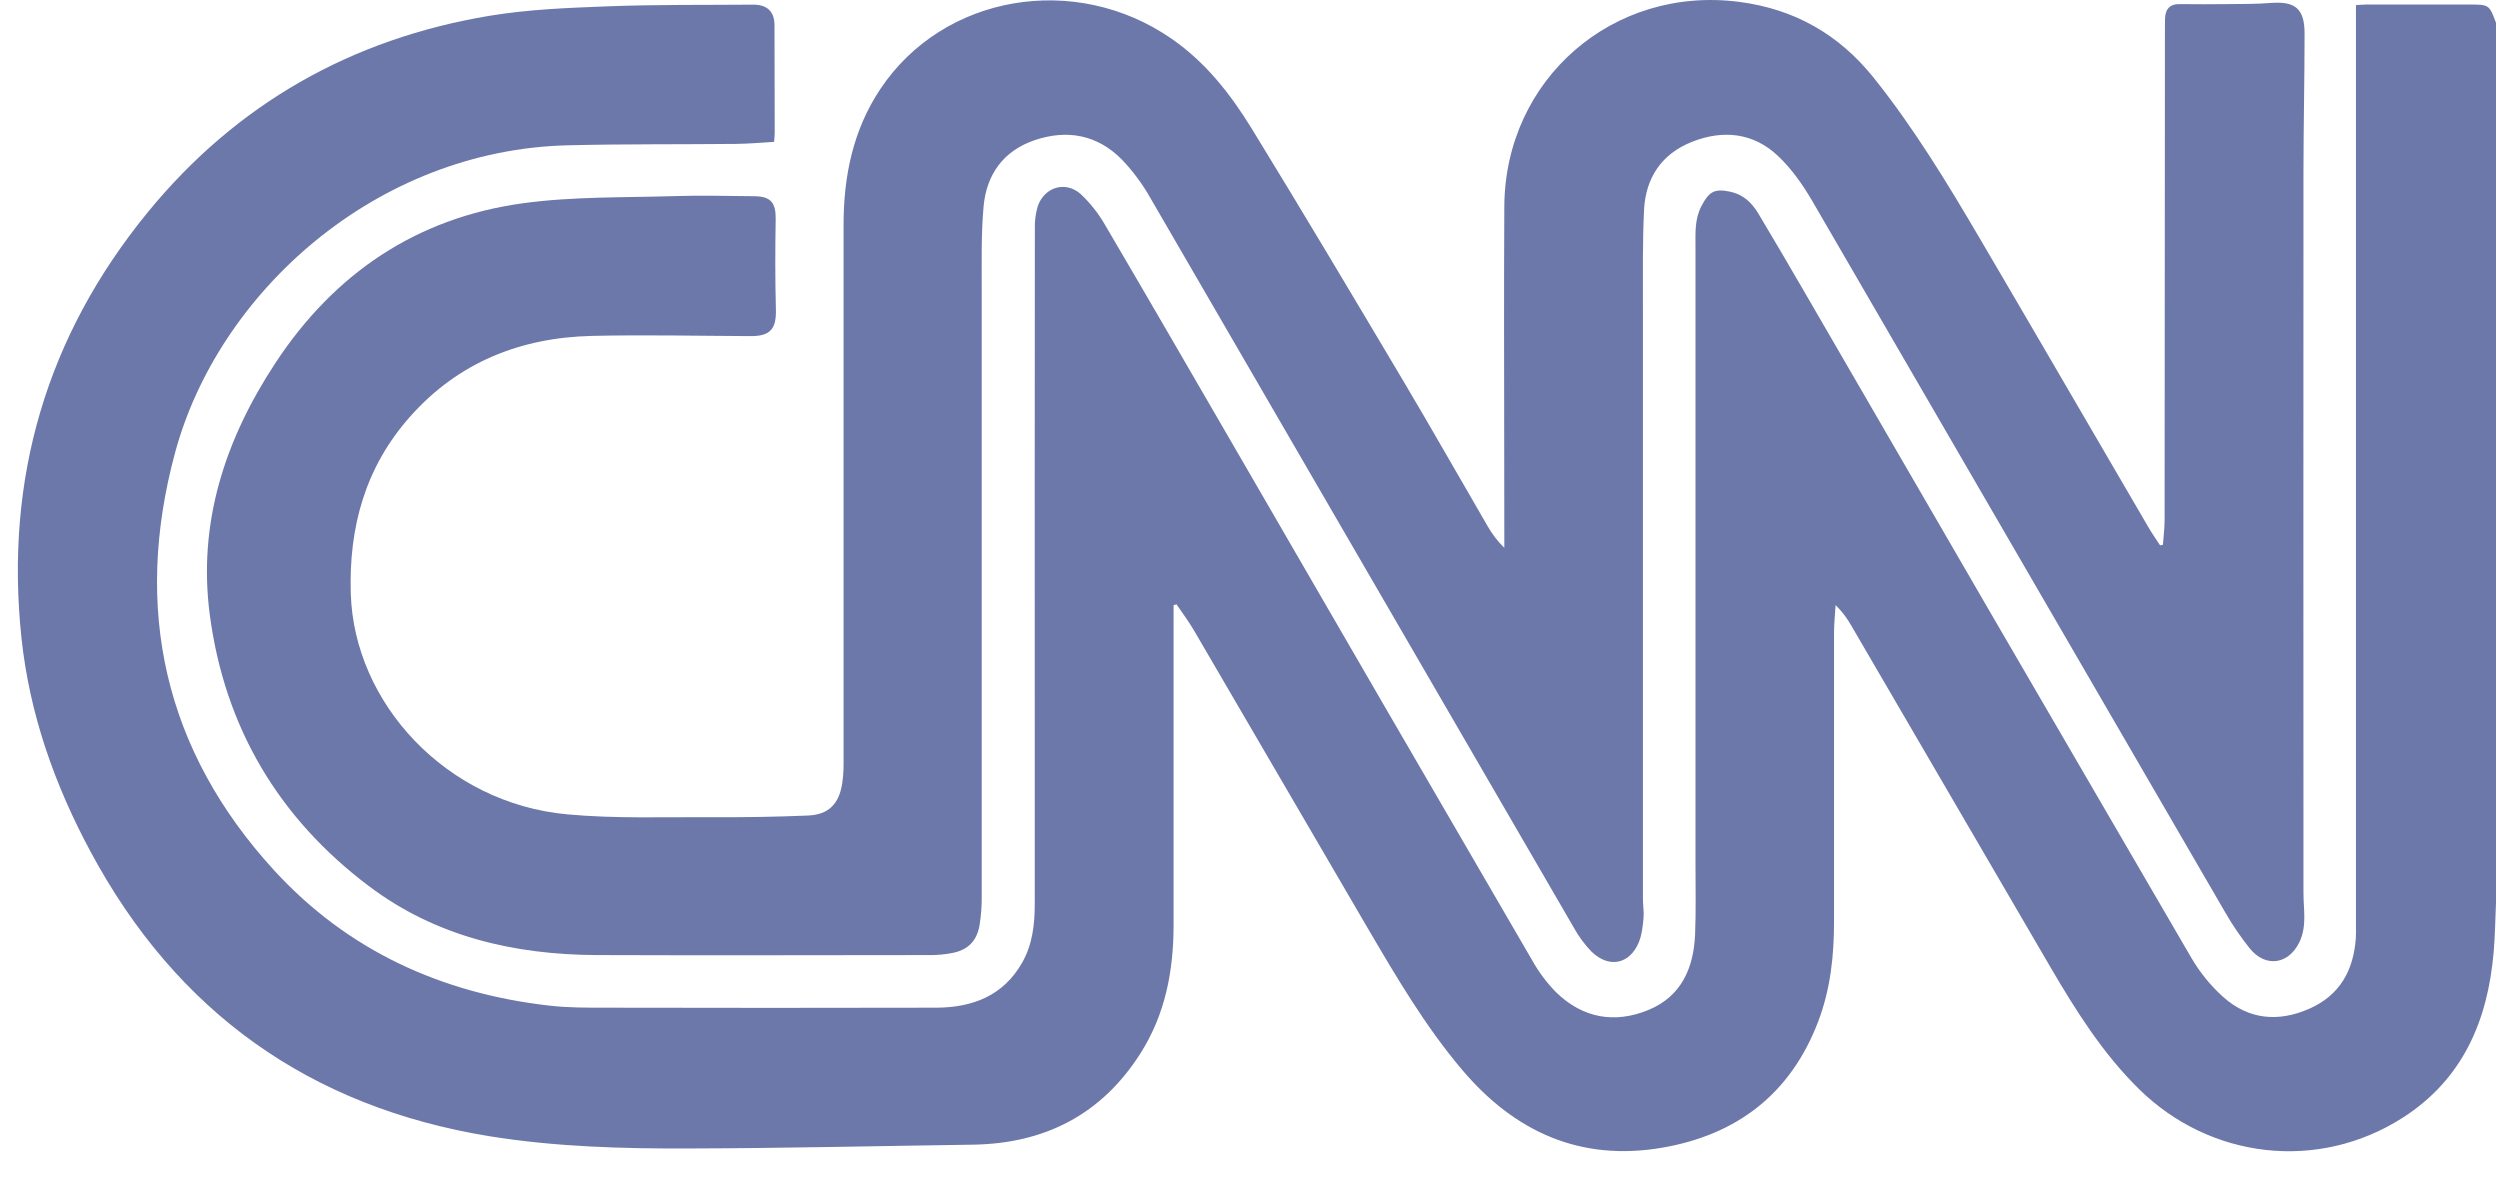<svg width="70" height="33" viewBox="0 0 70 33" fill="none" xmlns="http://www.w3.org/2000/svg">
<g opacity="0.8">
<path d="M69.135 0.127C68.177 0.127 67.22 0.127 66.262 0.127C66.171 0.127 66.079 0.137 65.967 0.143V25.93C65.967 26.044 65.971 26.158 65.963 26.272C65.898 27.172 65.517 27.867 64.66 28.245C63.791 28.627 62.96 28.55 62.248 27.914C61.897 27.598 61.597 27.229 61.358 26.82C57.723 20.586 54.097 14.345 50.481 8.1C50.067 7.388 49.652 6.676 49.228 5.97C49.048 5.669 48.8 5.44 48.439 5.366C48.003 5.276 47.855 5.366 47.645 5.76C47.447 6.134 47.474 6.525 47.474 6.923C47.476 12.687 47.476 18.452 47.474 24.217C47.474 24.862 47.489 25.507 47.463 26.154C47.425 27.096 47.084 27.895 46.161 28.277C45.208 28.671 44.31 28.508 43.565 27.778C43.306 27.514 43.084 27.216 42.904 26.894C40.125 22.119 37.353 17.342 34.587 12.562C33.38 10.481 32.176 8.398 30.957 6.324C30.771 5.995 30.537 5.695 30.262 5.436C29.834 5.052 29.237 5.238 29.054 5.784C28.996 5.984 28.97 6.192 28.976 6.399C28.972 11.007 28.971 15.615 28.973 20.223C28.973 21.921 28.973 23.618 28.973 25.315C28.973 25.888 28.908 26.454 28.616 26.962C28.086 27.886 27.228 28.209 26.224 28.215C23.133 28.222 20.041 28.222 16.95 28.215C16.429 28.215 15.904 28.217 15.388 28.158C12.37 27.816 9.738 26.62 7.677 24.371C4.593 21.006 3.722 17.039 4.902 12.675C6.113 8.192 10.521 4.196 15.905 4.068C17.478 4.03 19.053 4.045 20.627 4.029C20.974 4.025 21.321 3.993 21.675 3.972C21.683 3.87 21.692 3.795 21.692 3.721C21.692 2.717 21.69 1.712 21.686 0.707C21.686 0.321 21.478 0.127 21.085 0.13C19.739 0.142 18.392 0.125 17.048 0.176C15.932 0.218 14.806 0.26 13.708 0.442C9.846 1.084 6.624 2.905 4.141 5.939C1.302 9.407 0.13 13.402 0.601 17.861C0.826 19.987 1.527 21.973 2.538 23.851C4.951 28.344 8.677 30.998 13.716 31.816C15.574 32.114 17.451 32.165 19.327 32.157C21.962 32.15 24.597 32.088 27.231 32.051C29.246 32.022 30.838 31.215 31.931 29.497C32.626 28.405 32.859 27.188 32.86 25.916C32.862 23.033 32.862 20.151 32.86 17.269V16.945L32.942 16.921C33.103 17.16 33.279 17.392 33.425 17.641C35.05 20.421 36.673 23.203 38.294 25.985C39.099 27.358 39.905 28.732 40.939 29.954C42.409 31.691 44.248 32.526 46.532 32.137C48.633 31.779 50.136 30.629 50.908 28.606C51.254 27.699 51.355 26.752 51.353 25.788C51.351 23.095 51.351 20.402 51.353 17.71C51.353 17.454 51.382 17.198 51.397 16.943C51.574 17.116 51.724 17.314 51.844 17.531C53.701 20.714 55.557 23.896 57.412 27.08C58.126 28.299 58.874 29.494 59.895 30.497C61.893 32.458 64.906 32.806 67.267 31.302C68.957 30.224 69.659 28.578 69.823 26.653C69.863 26.194 69.867 25.732 69.888 25.271V0.638C69.697 0.13 69.697 0.128 69.135 0.127Z" fill="#475694"/>
<path d="M60.562 15.255C60.579 15.02 60.609 14.784 60.609 14.549C60.614 9.951 60.617 5.352 60.618 0.754C60.618 0.668 60.618 0.583 60.622 0.498C60.636 0.25 60.758 0.114 61.017 0.115C61.472 0.118 61.928 0.122 62.383 0.115C62.782 0.111 63.181 0.115 63.576 0.083C64.266 0.029 64.529 0.242 64.528 0.942C64.528 2.231 64.498 3.52 64.497 4.809C64.494 11.541 64.494 18.273 64.497 25.004C64.497 25.464 64.598 25.924 64.387 26.371C64.091 27.003 63.437 27.107 62.992 26.554C62.738 26.236 62.508 25.898 62.305 25.545C58.453 18.913 54.602 12.279 50.752 5.642C50.484 5.181 50.165 4.724 49.779 4.362C49.087 3.71 48.235 3.629 47.369 3.974C46.52 4.312 46.075 4.987 46.033 5.886C45.99 6.785 46.002 7.686 46.002 8.586C46 14.113 46 19.641 46.002 25.169C46.002 25.349 46.035 25.53 46.019 25.707C45.997 25.931 45.974 26.163 45.893 26.369C45.641 26.999 45.054 27.124 44.562 26.645C44.365 26.441 44.196 26.211 44.06 25.962C40.109 19.154 36.158 12.347 32.208 5.539C31.989 5.152 31.723 4.793 31.417 4.472C30.733 3.777 29.893 3.617 28.981 3.921C28.1 4.217 27.621 4.881 27.54 5.784C27.472 6.546 27.488 7.317 27.488 8.084C27.488 13.754 27.488 19.424 27.488 25.094C27.491 25.369 27.471 25.643 27.426 25.914C27.346 26.365 27.084 26.612 26.634 26.689C26.458 26.722 26.279 26.74 26.099 26.742C22.966 26.744 19.839 26.754 16.71 26.742C14.392 26.731 12.201 26.225 10.321 24.805C7.797 22.902 6.292 20.359 5.875 17.221C5.534 14.639 6.301 12.312 7.706 10.172C9.357 7.658 11.66 6.1 14.643 5.691C16.053 5.498 17.496 5.535 18.925 5.49C19.654 5.466 20.385 5.49 21.116 5.494C21.584 5.497 21.727 5.676 21.719 6.142C21.705 6.985 21.703 7.828 21.725 8.67C21.739 9.212 21.564 9.416 21.015 9.411C19.535 9.405 18.054 9.371 16.578 9.405C14.576 9.451 12.831 10.145 11.483 11.665C10.23 13.076 9.764 14.752 9.822 16.624C9.916 19.683 12.486 22.49 15.884 22.802C17.23 22.926 18.593 22.874 19.948 22.881C20.839 22.887 21.73 22.872 22.62 22.835C23.198 22.812 23.491 22.515 23.581 21.939C23.608 21.761 23.621 21.582 23.62 21.402C23.622 16.367 23.622 11.332 23.62 6.298C23.62 4.935 23.883 3.641 24.652 2.489C26.417 -0.154 30.11 -0.783 32.808 1.087C33.758 1.745 34.454 2.634 35.045 3.596C36.482 5.937 37.885 8.299 39.288 10.658C40.091 12.009 40.865 13.378 41.656 14.737C41.782 14.958 41.938 15.161 42.121 15.339V15.046C42.118 13.084 42.116 11.121 42.114 9.158C42.114 8.03 42.114 6.902 42.121 5.773C42.145 2.212 45.168 -0.408 48.702 0.053C50.246 0.254 51.492 0.964 52.461 2.174C53.59 3.584 54.523 5.124 55.435 6.677C57.013 9.364 58.576 12.059 60.148 14.75C60.251 14.927 60.369 15.096 60.481 15.269L60.562 15.255Z" fill="#475694"/>
</g>
</svg>
